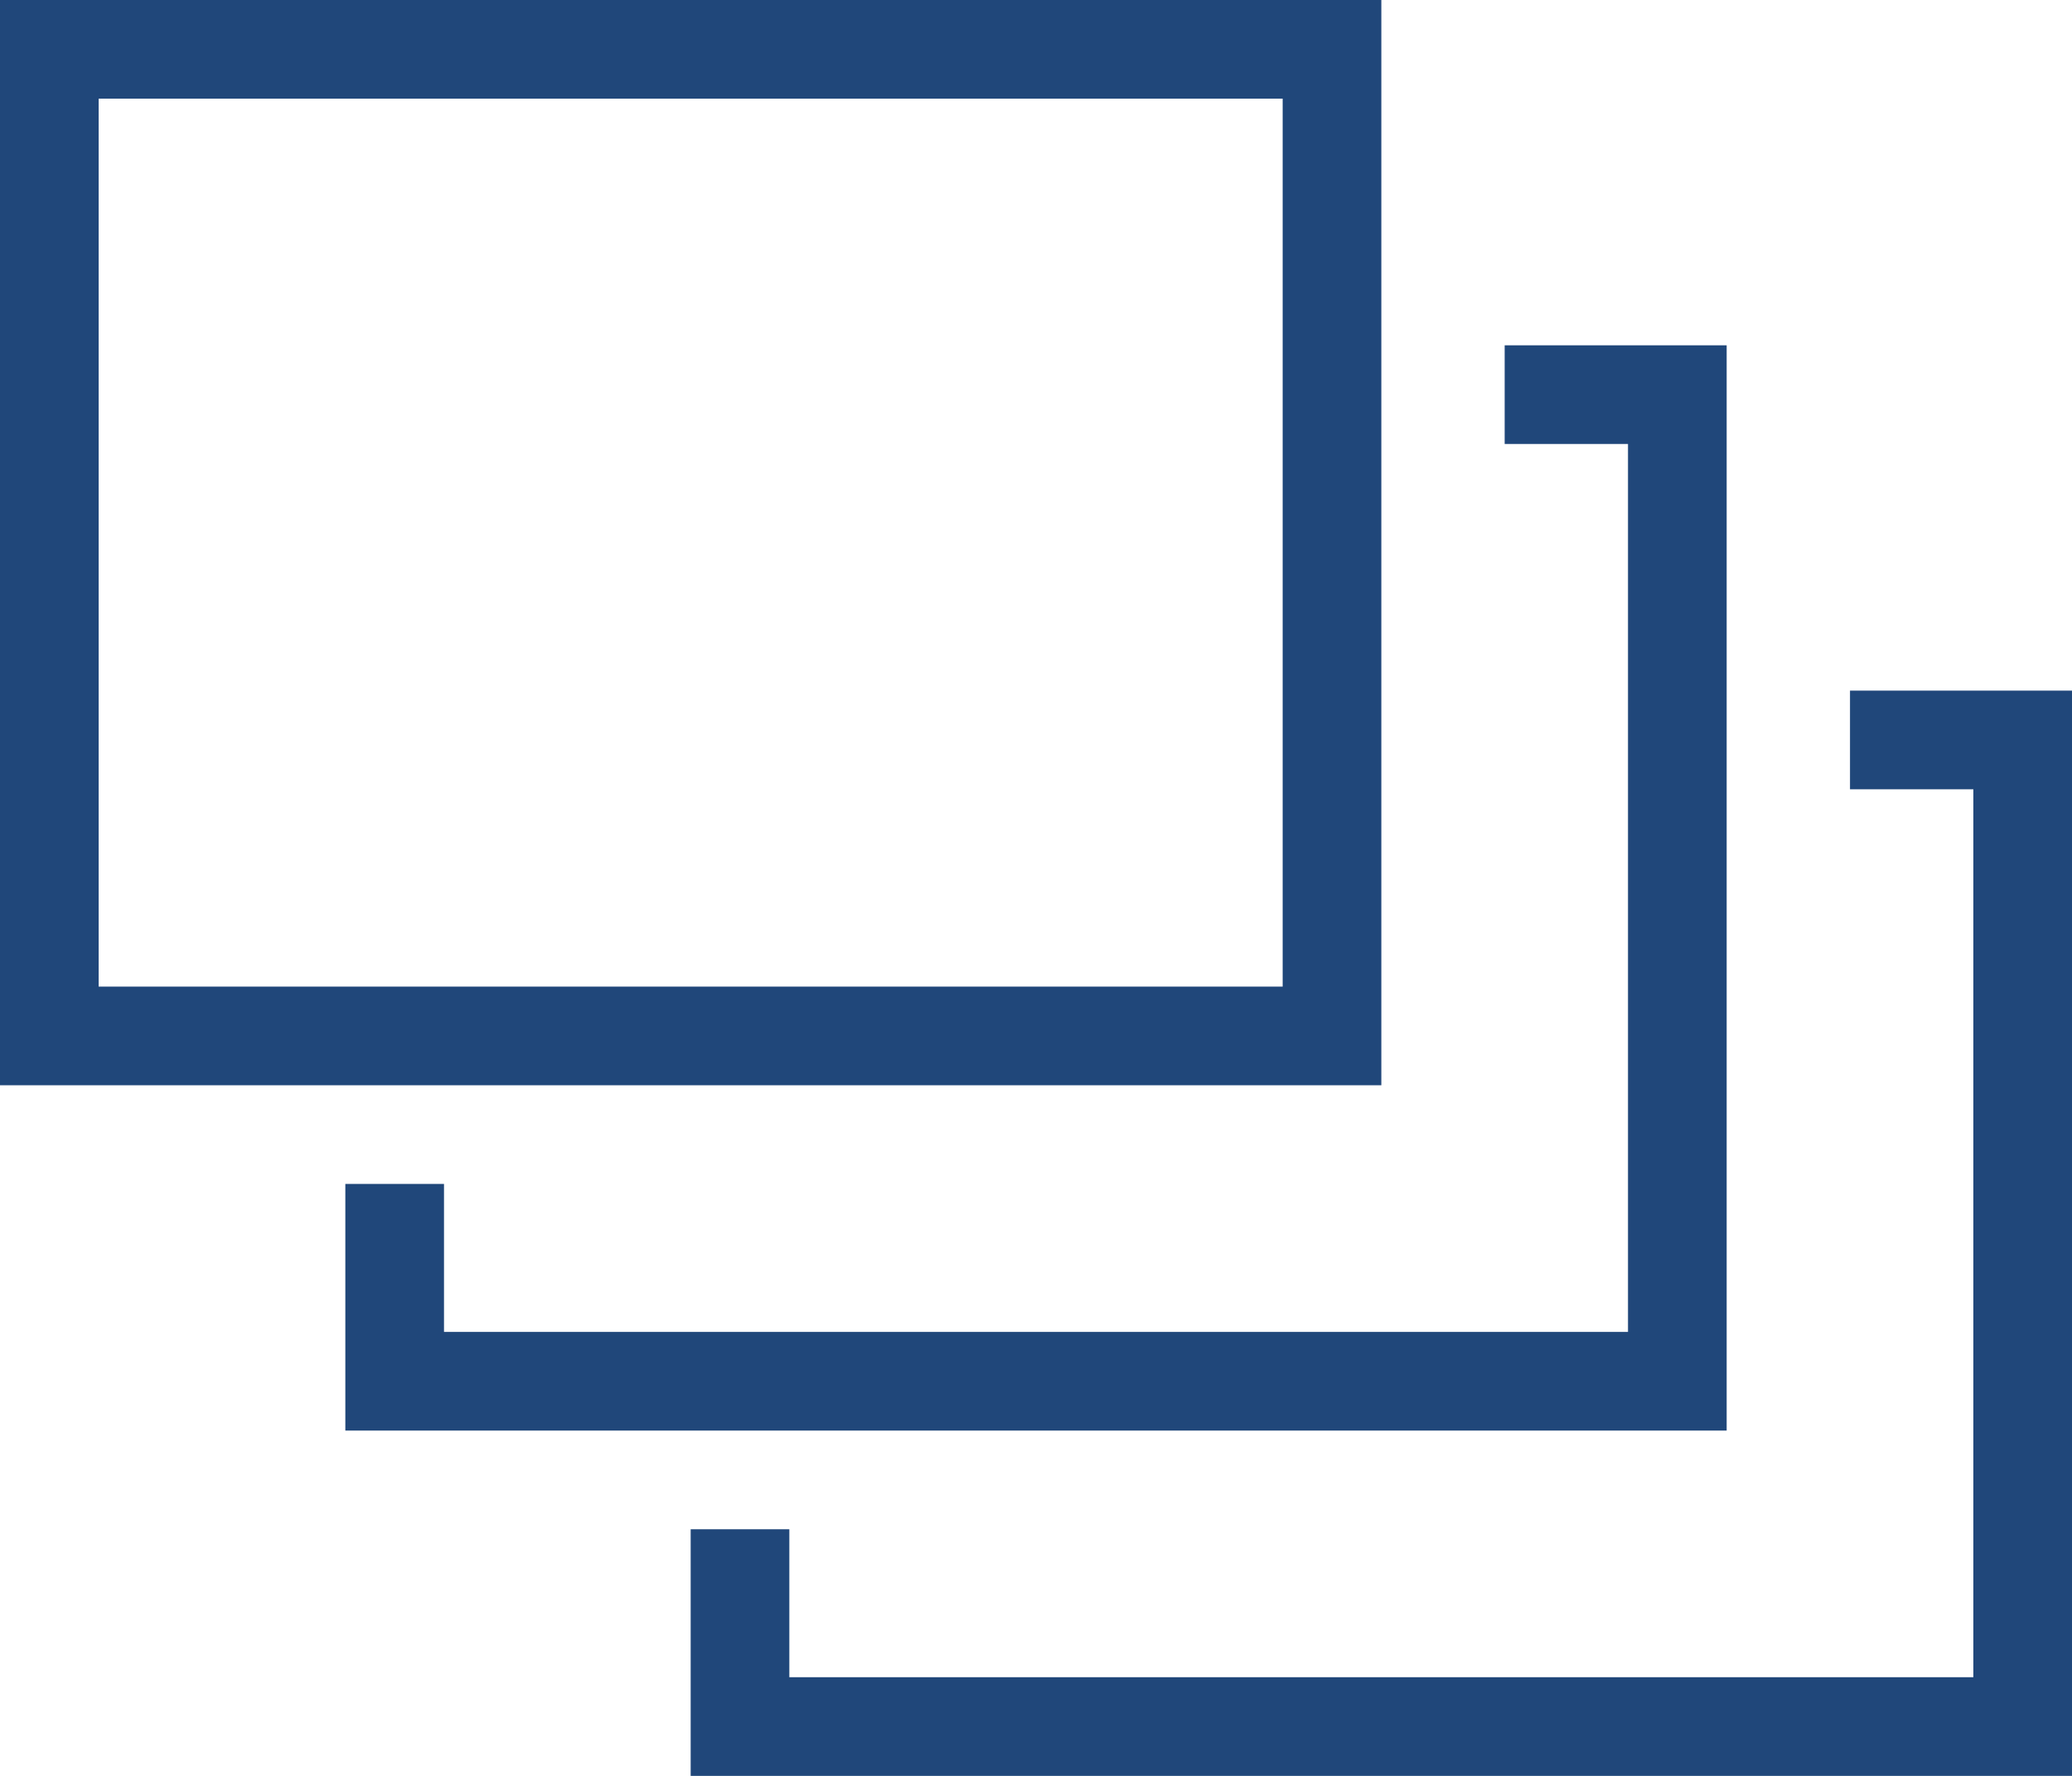 <svg width="42" height="36" viewBox="0 0 42 36" fill="none" xmlns="http://www.w3.org/2000/svg">
<path d="M8 24V28H34V8H30.5" stroke="#20477A" stroke-width="2"/>
<path d="M15 31V35H41V15H37.5" stroke="#20477A" stroke-width="2"/>
<rect x="1" y="1" width="26" height="20" stroke="#20477A" stroke-width="2"/>
</svg>
